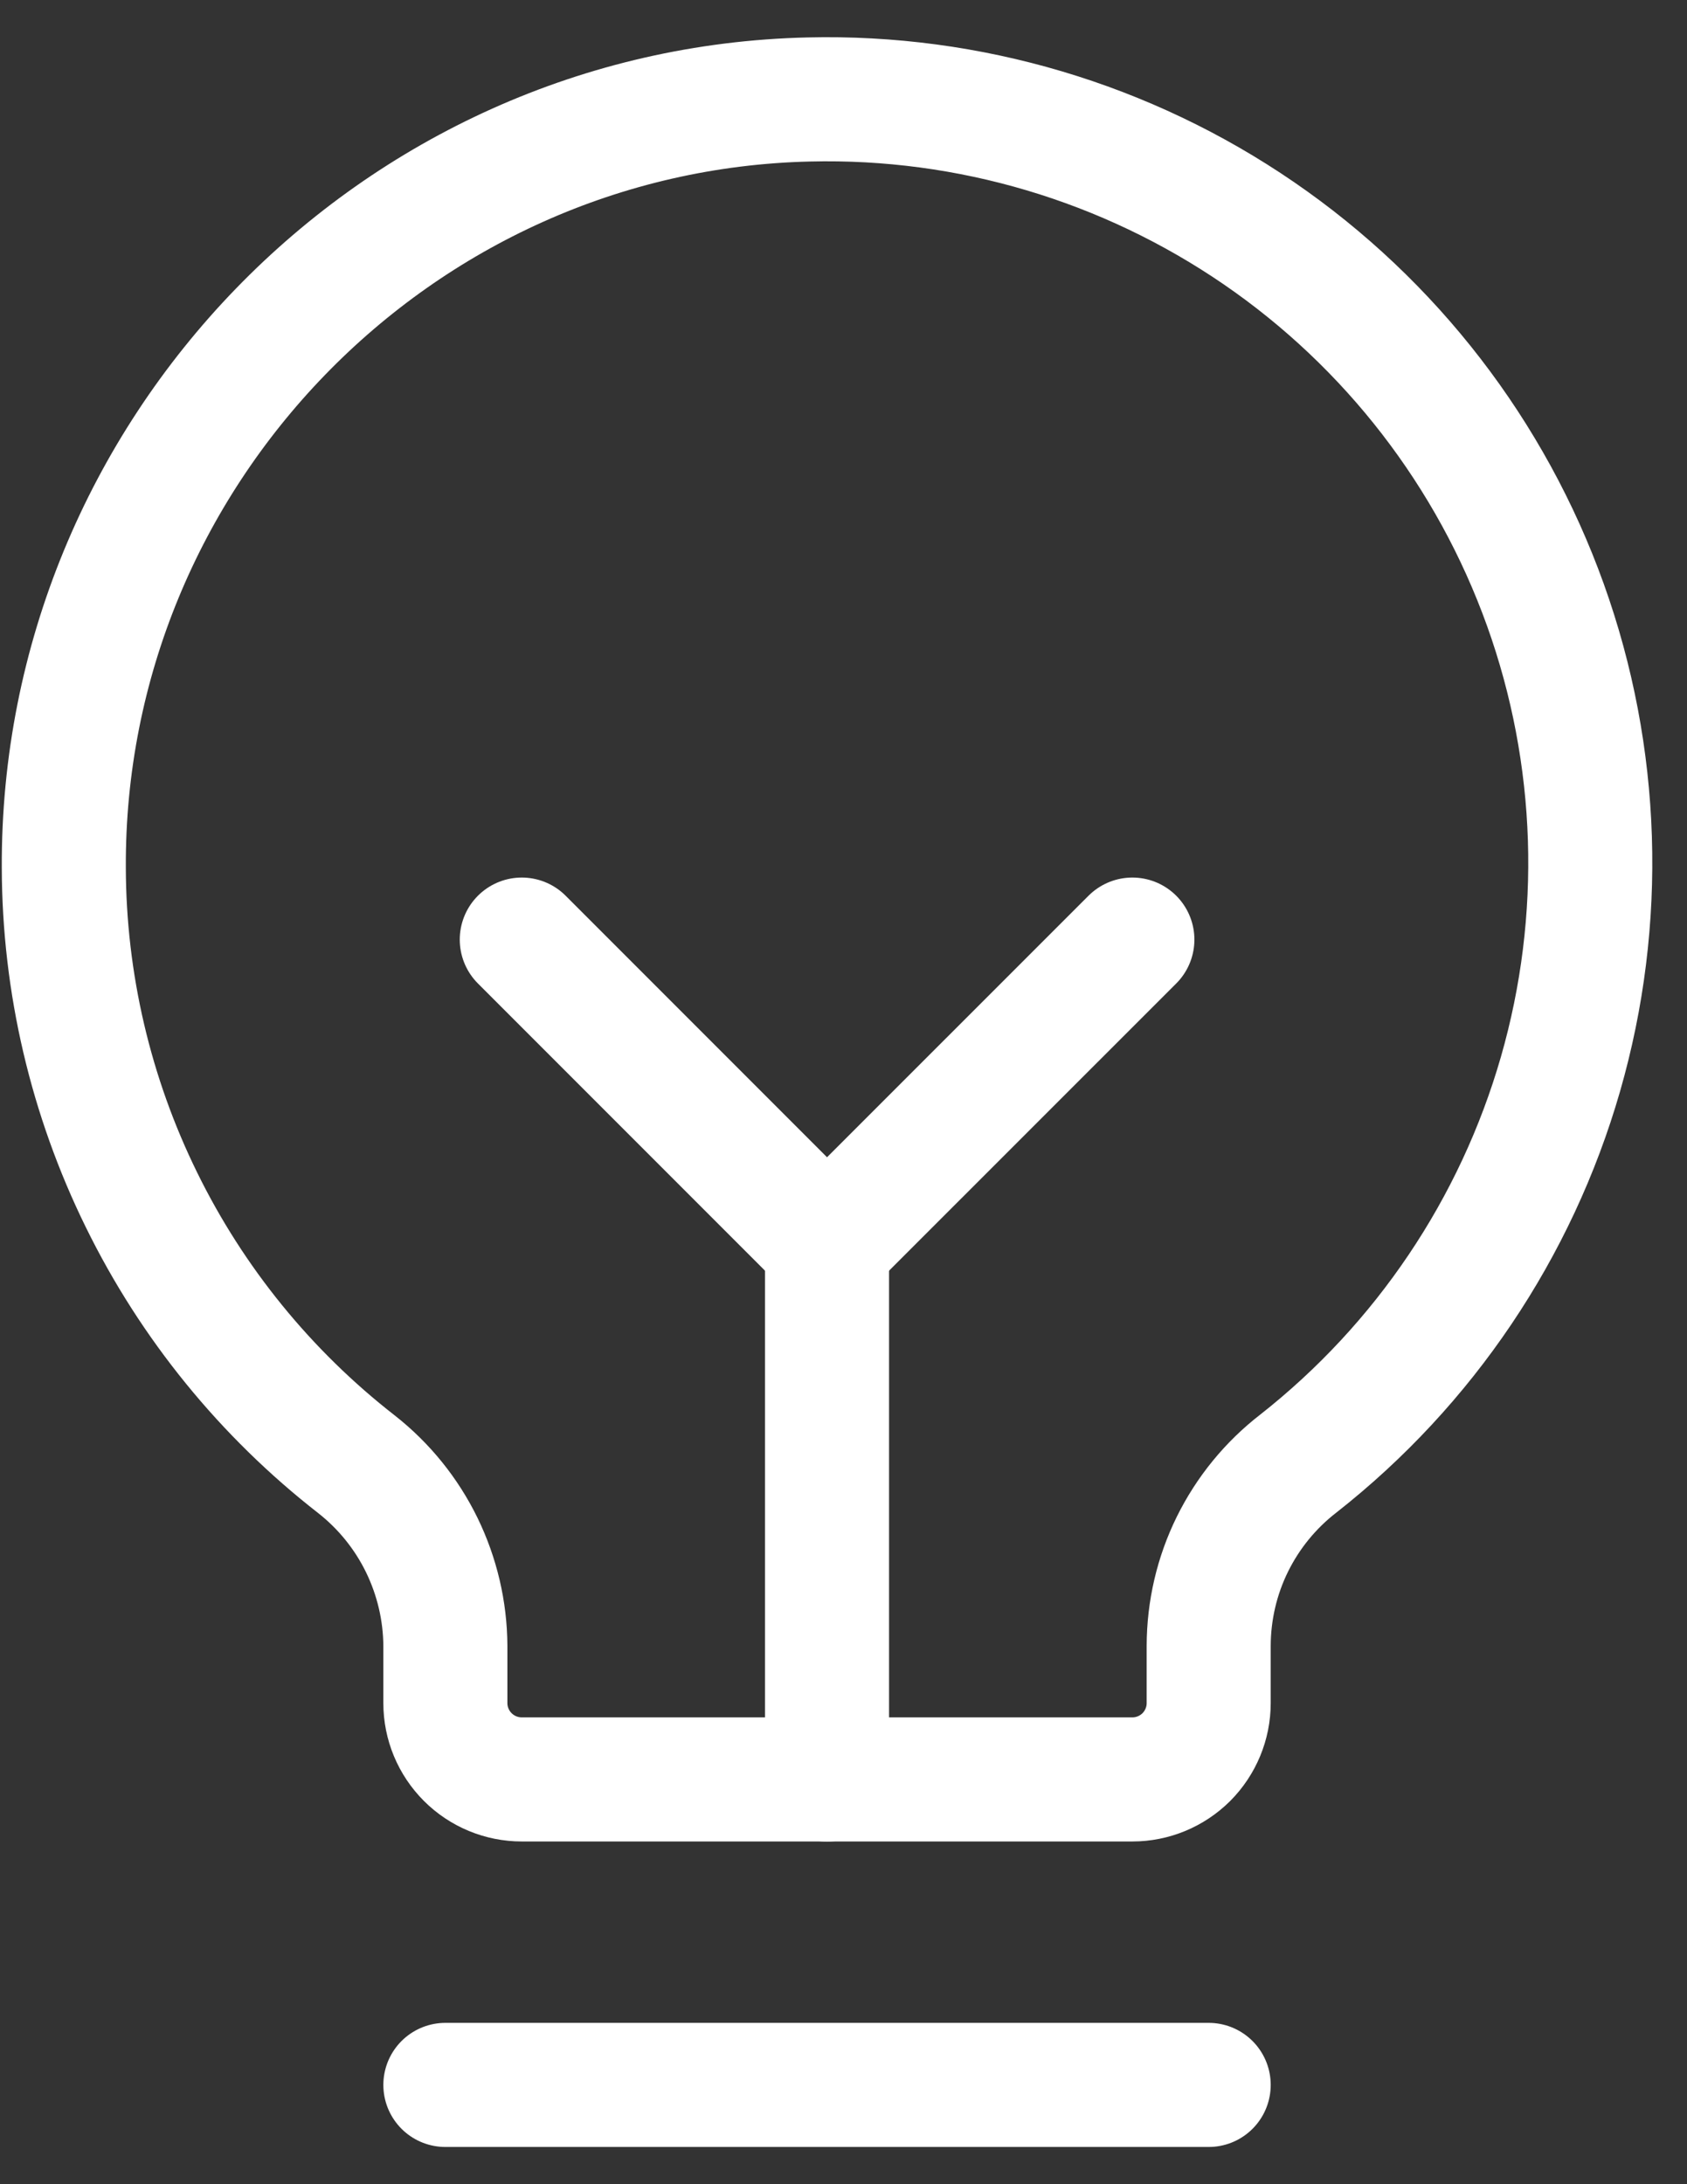 <svg xmlns="http://www.w3.org/2000/svg" fill="none" viewBox="0 0 17 22" height="22" width="17">
<rect x="0" y="0" width="17" height="22" fill="#333333" stroke="none"/>
<path stroke-linejoin="round" stroke-linecap="round" stroke-width="1.25" stroke="white" d="M4.488 21H12.18"></path>
<path stroke-linejoin="round" stroke-linecap="round" stroke-width="1.25" stroke="white" d="M8.334 17.924V12.54"></path>
<path stroke-linejoin="round" stroke-linecap="round" stroke-width="1.25" stroke="white" d="M5.258 9.464L8.334 12.54L11.411 9.464"></path>
<path stroke-linejoin="round" stroke-linecap="round" stroke-width="1.25" stroke="white" d="M3.594 14.75C2.679 14.038 1.937 13.127 1.426 12.086C0.914 11.045 0.646 9.901 0.643 8.741C0.623 4.569 3.979 1.098 8.151 1.002C9.766 0.963 11.352 1.435 12.684 2.348C14.017 3.262 15.027 4.572 15.573 6.092C16.119 7.613 16.172 9.266 15.725 10.819C15.278 12.371 14.354 13.743 13.084 14.741C12.803 14.958 12.576 15.236 12.419 15.554C12.262 15.872 12.181 16.222 12.18 16.577V17.154C12.18 17.358 12.099 17.553 11.955 17.698C11.81 17.842 11.615 17.923 11.411 17.923H5.258C5.054 17.923 4.858 17.842 4.714 17.698C4.569 17.553 4.488 17.358 4.488 17.154V16.577C4.486 16.225 4.404 15.878 4.25 15.562C4.095 15.245 3.871 14.968 3.594 14.75V14.75Z"></path>
</svg>
